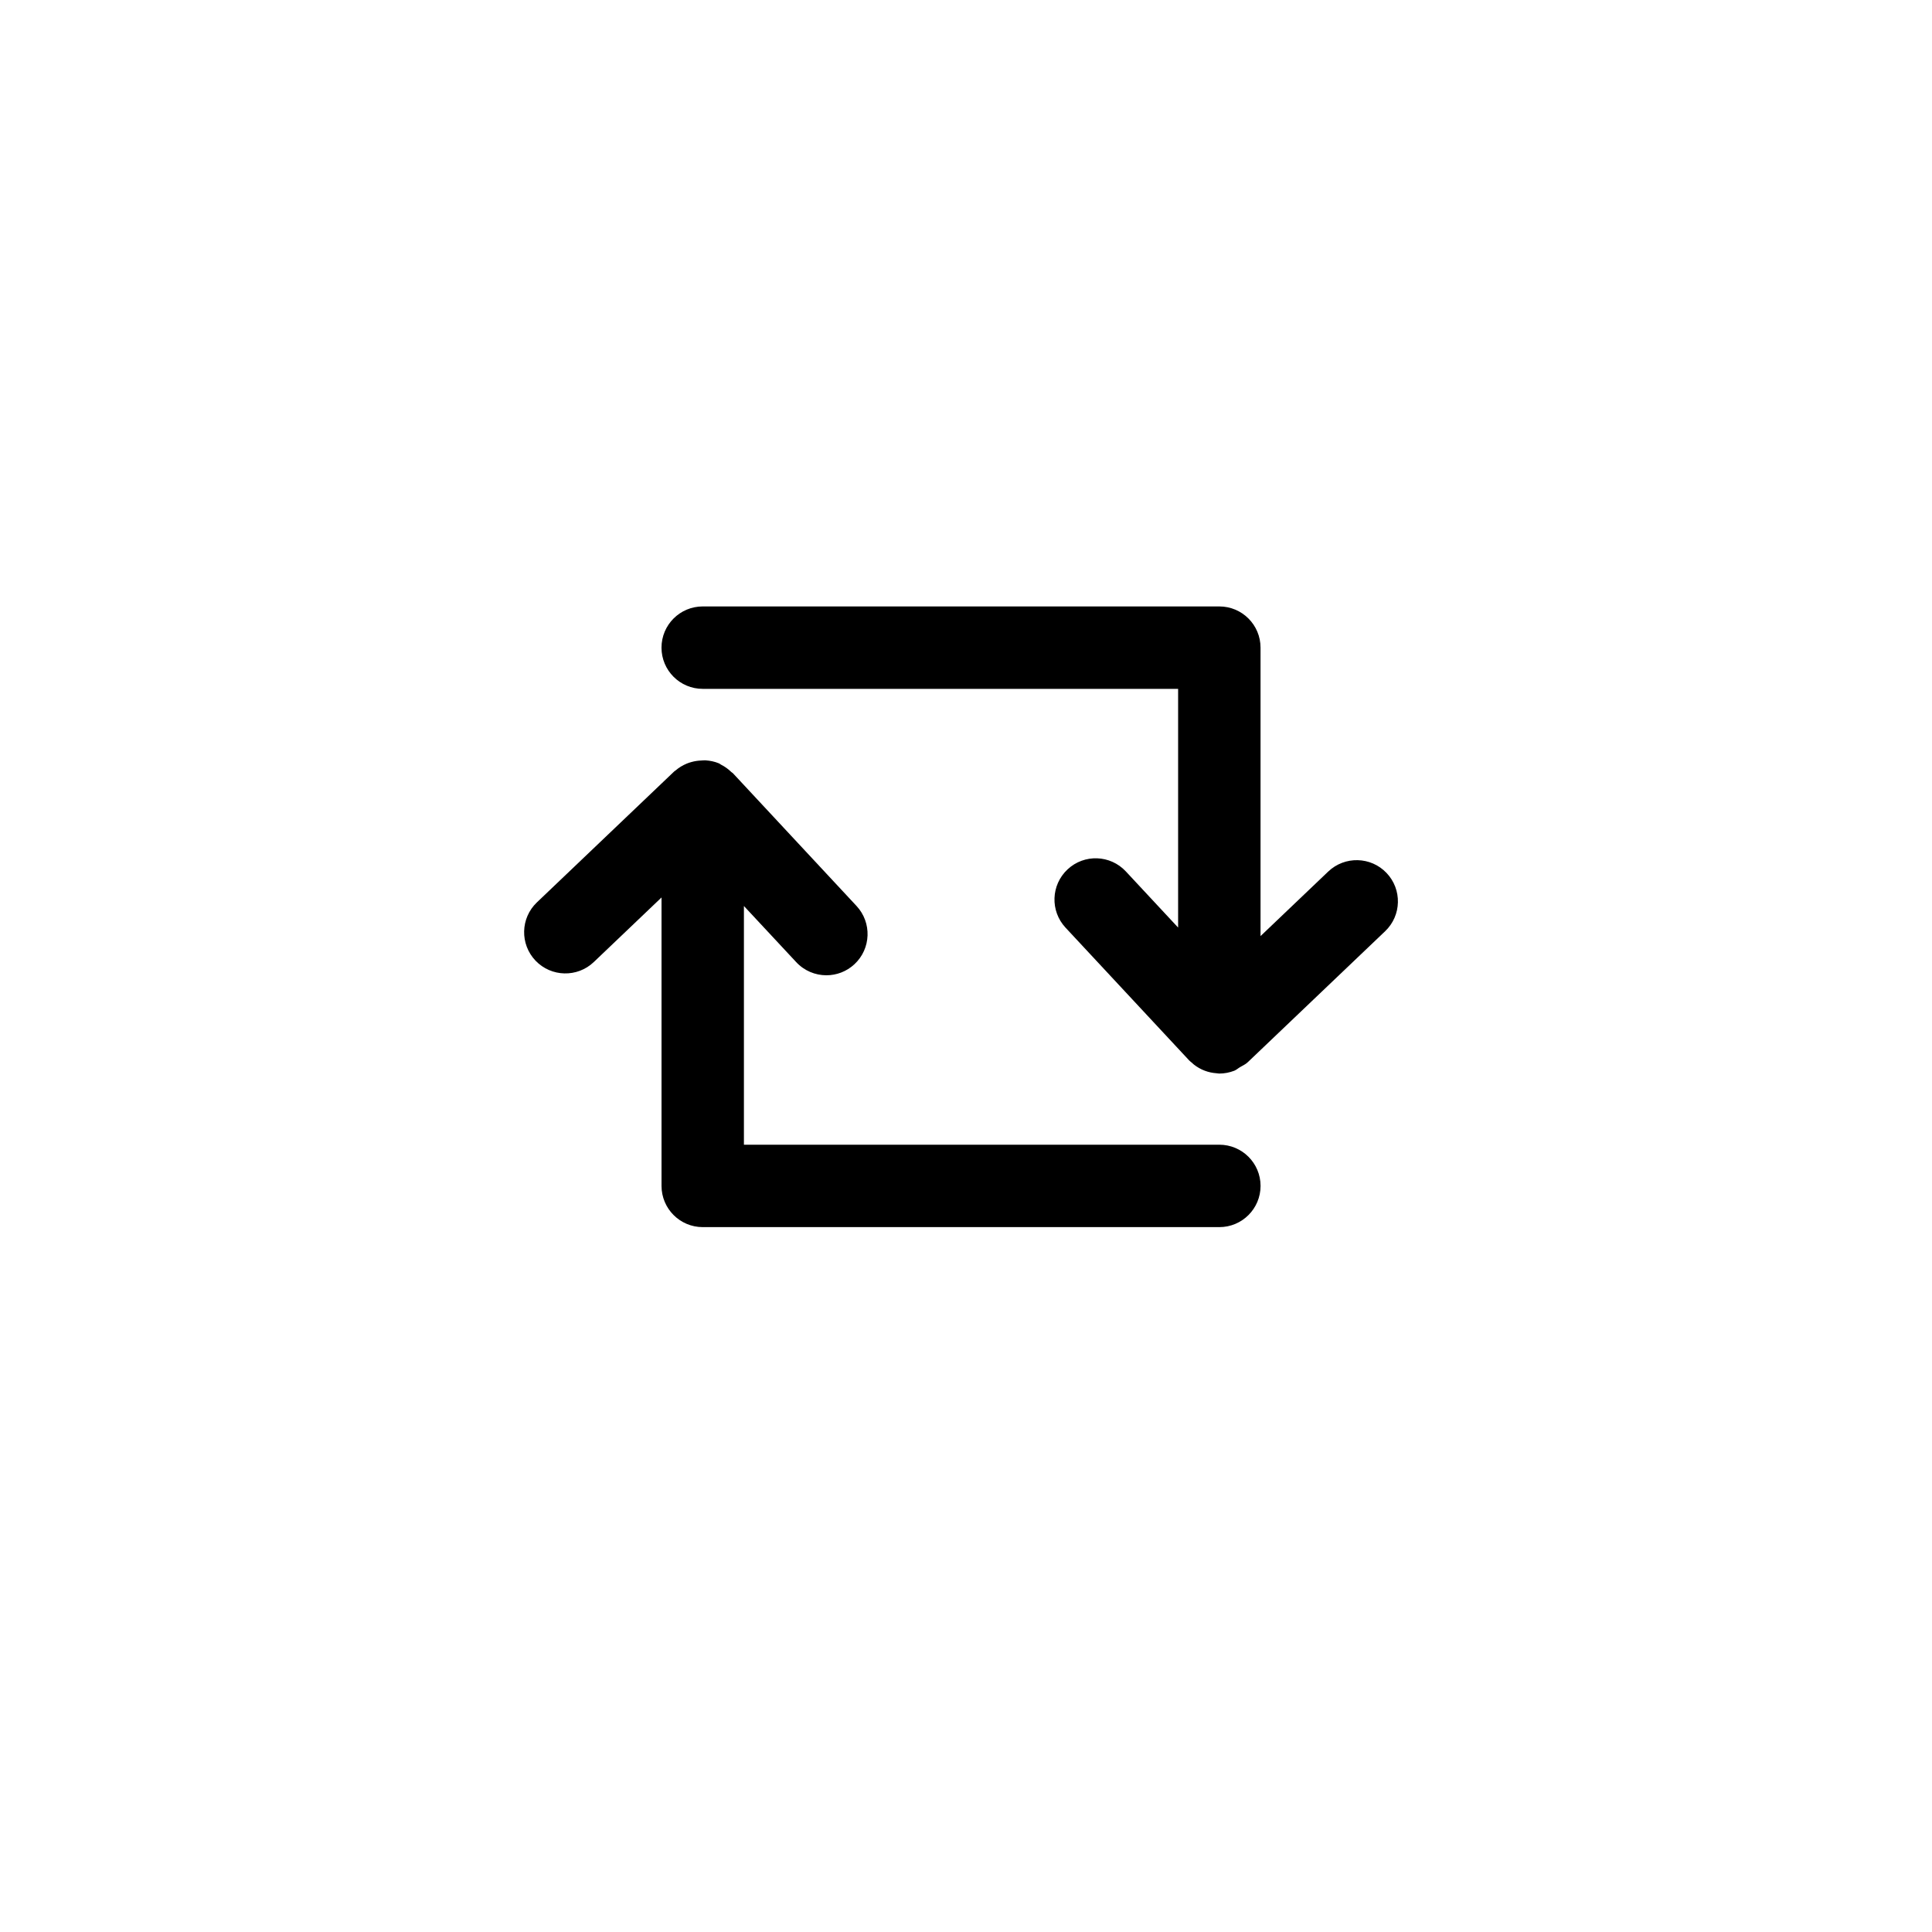 <?xml version="1.0" encoding="utf-8"?>
<!-- Generator: Adobe Illustrator 16.0.0, SVG Export Plug-In . SVG Version: 6.00 Build 0)  -->
<!DOCTYPE svg PUBLIC "-//W3C//DTD SVG 1.1//EN" "http://www.w3.org/Graphics/SVG/1.1/DTD/svg11.dtd">
<svg version="1.1" id="Layer_1" xmlns="http://www.w3.org/2000/svg" xmlns:xlink="http://www.w3.org/1999/xlink" x="0px" y="0px"
	 width="100px" height="100px" viewBox="0 0 100 100" enable-background="new 0 0 100 100" xml:space="preserve">
<g>
	<path d="M63.112,59.25H38.505V46.895l2.707,2.905c0.42,0.451,0.99,0.68,1.561,0.68c0.52,0,1.043-0.189,1.453-0.572
		c0.863-0.803,0.91-2.153,0.107-3.016l-6.4-6.873c-0.023-0.025-0.055-0.033-0.08-0.059c-0.156-0.152-0.334-0.283-0.535-0.383
		c-0.031-0.017-0.059-0.044-0.092-0.058c-0.006-0.003-0.01-0.007-0.014-0.008c-0.225-0.095-0.457-0.139-0.689-0.156
		c-0.08-0.005-0.154,0.005-0.232,0.009c-0.174,0.007-0.34,0.032-0.506,0.079c-0.08,0.023-0.156,0.046-0.232,0.078
		c-0.213,0.089-0.414,0.207-0.594,0.365c-0.012,0.011-0.027,0.014-0.039,0.024c-0.002,0.002-0.002,0.005-0.006,0.007
		c-0.004,0.005-0.01,0.006-0.014,0.01l-7.109,6.779c-0.854,0.813-0.885,2.164-0.072,3.017c0.814,0.852,2.164,0.884,3.016,0.072
		l3.506-3.343v14.93c0,1.178,0.955,2.133,2.133,2.133h26.74c1.178,0,2.133-0.955,2.133-2.133S64.29,59.25,63.112,59.25z"/>
	<path d="M68.751,45.109l-3.506,3.343v-14.93c0-1.178-0.955-2.133-2.133-2.133h-26.74c-1.178,0-2.133,0.955-2.133,2.133
		s0.955,2.133,2.133,2.133h24.607V48.01l-2.705-2.905c-0.803-0.862-2.154-0.913-3.016-0.107c-0.861,0.803-0.91,2.153-0.107,3.016
		l6.4,6.873c0.039,0.043,0.086,0.073,0.129,0.112c0.039,0.036,0.076,0.07,0.117,0.104c0.346,0.271,0.754,0.422,1.176,0.449
		c0.045,0.003,0.092,0.015,0.139,0.015l0,0l0,0c0.264,0,0.527-0.051,0.777-0.147c0.109-0.045,0.201-0.131,0.305-0.191
		c0.125-0.075,0.26-0.13,0.371-0.233c0.004-0.003,0.004-0.006,0.006-0.009c0.004-0.004,0.01-0.006,0.014-0.008l7.109-6.779
		c0.854-0.813,0.885-2.164,0.072-3.017C70.954,44.33,69.604,44.299,68.751,45.109z"/>
</g>
</svg>
